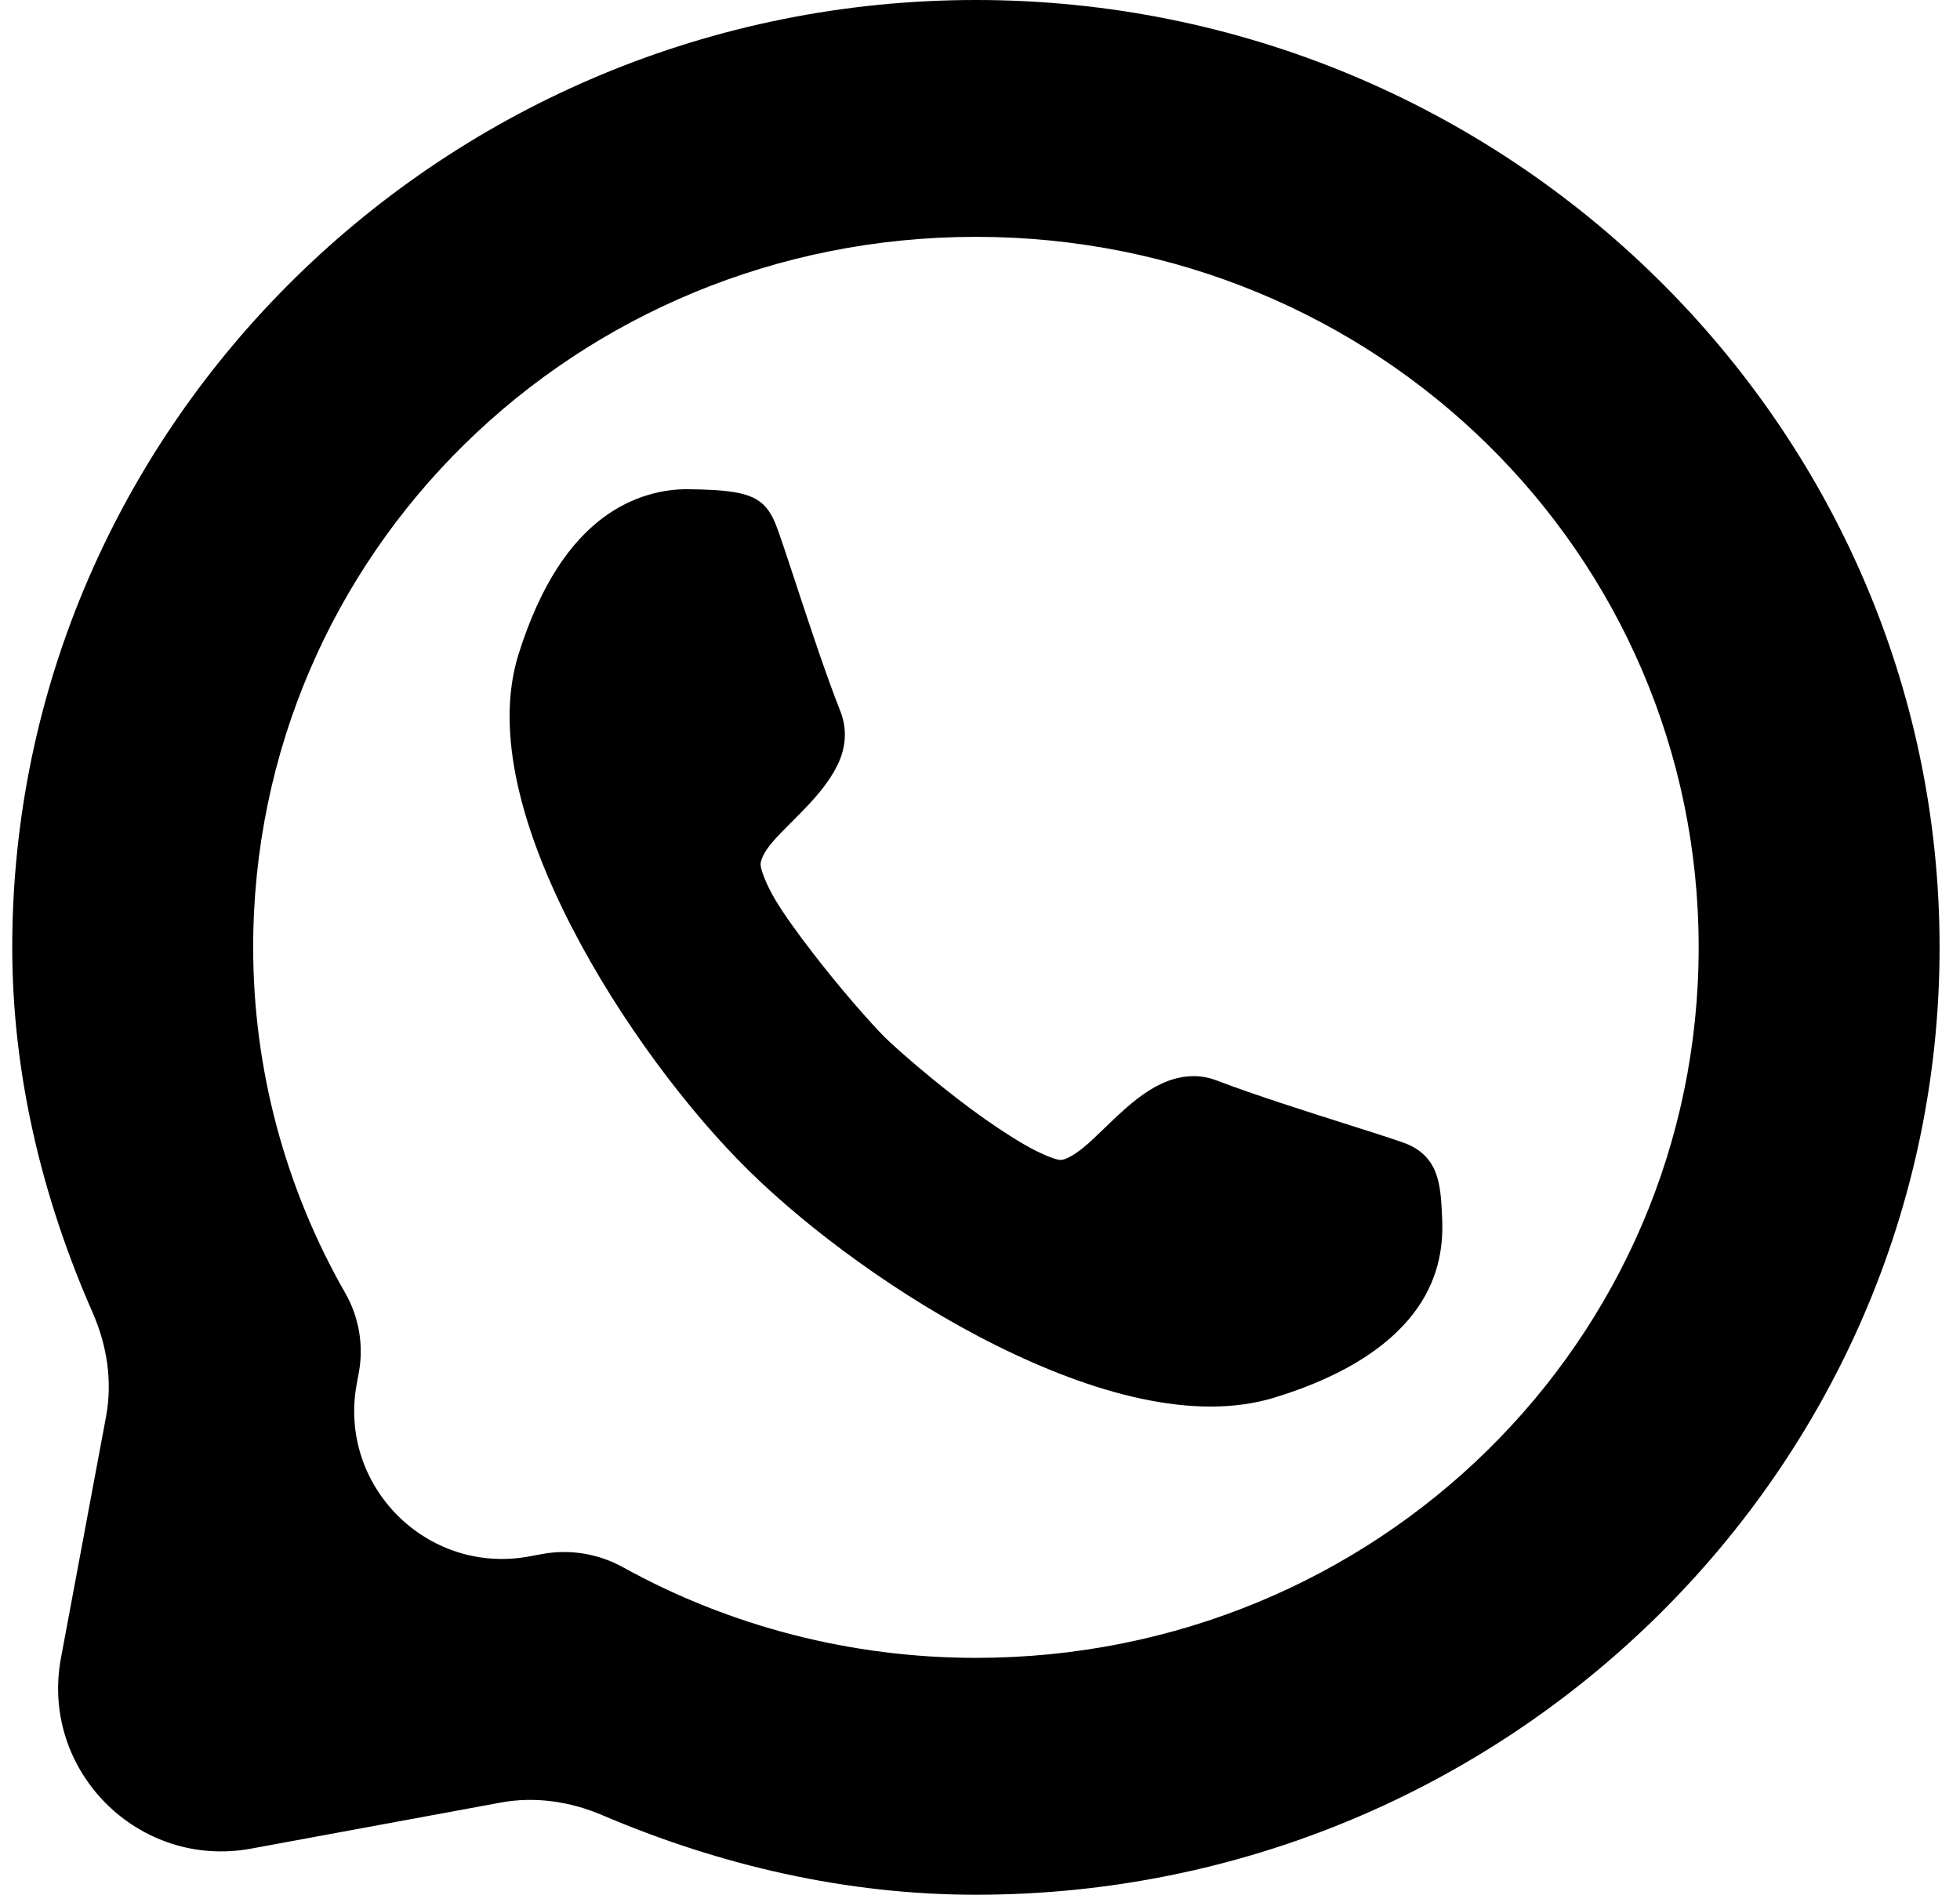 <?xml version="1.0" encoding="UTF-8"?> <svg xmlns="http://www.w3.org/2000/svg" width="60" height="58" viewBox="0 0 60 58" fill="none"><path d="M21.048 14.976C21.666 14.982 22.106 15.005 22.462 15.064C22.818 15.122 23.107 15.217 23.33 15.412C23.532 15.587 23.662 15.829 23.768 16.106C23.889 16.421 24.094 17.045 24.343 17.801C24.748 19.033 25.269 20.614 25.727 21.777C25.953 22.353 25.879 22.92 25.642 23.409C25.406 23.898 25.041 24.331 24.666 24.723C24.522 24.874 24.376 25.02 24.235 25.161C24.011 25.385 23.801 25.595 23.637 25.788C23.37 26.102 23.273 26.353 23.284 26.482C23.3 26.647 23.455 27.081 23.745 27.562C24.035 28.043 24.437 28.591 24.859 29.14C25.701 30.239 26.665 31.332 27.094 31.761C27.531 32.182 28.611 33.123 29.729 33.951C30.288 34.364 30.845 34.737 31.335 35.023C31.825 35.309 32.28 35.493 32.449 35.507C32.581 35.519 32.843 35.39 33.163 35.13C33.362 34.968 33.568 34.768 33.792 34.552C33.929 34.419 34.072 34.281 34.224 34.141C34.623 33.773 35.055 33.406 35.553 33.174C36.05 32.941 36.65 32.844 37.235 33.071C38.417 33.521 40.026 34.032 41.281 34.43C42.053 34.675 42.691 34.877 43.012 34.997C43.461 35.163 43.772 35.463 43.934 35.858C44.095 36.252 44.122 36.698 44.149 37.33C44.176 37.998 44.106 39.015 43.396 40.034C42.686 41.052 41.366 42.063 39.01 42.783C36.551 43.534 33.441 42.651 30.49 41.182C27.539 39.712 24.742 37.624 22.923 35.835C21.104 34.047 19.002 31.29 17.507 28.389C16.011 25.488 15.115 22.43 15.878 20.013C16.564 17.841 17.479 16.591 18.436 15.867C19.394 15.144 20.376 14.969 21.048 14.976Z" fill="black"></path><path fill-rule="evenodd" clip-rule="evenodd" d="M29.875 0C46.124 0 59.375 13.027 59.375 29C59.375 44.973 46.124 58 29.875 58C25.91 58 22.048 57.104 18.43 55.561C17.451 55.143 16.373 54.985 15.326 55.179L7.688 56.588C4.238 57.225 1.222 54.202 1.866 50.753L3.246 43.366C3.447 42.292 3.278 41.187 2.838 40.186C1.282 36.649 0.375 32.87 0.375 29C0.375 13.027 13.627 0 29.875 0ZM7.75 29C7.75 16.945 17.612 7.25 29.875 7.25C42.138 7.25 52 16.944 52 28.999C52 41.054 42.138 50.749 29.875 50.749C26.089 50.749 22.369 49.798 19.074 47.977V47.977C18.319 47.558 17.442 47.414 16.593 47.571L16.198 47.644C13.073 48.22 10.34 45.484 10.921 42.359L10.983 42.024C11.138 41.192 10.994 40.332 10.577 39.596V39.596C8.726 36.364 7.75 32.716 7.75 29Z" fill="black"></path></svg> 